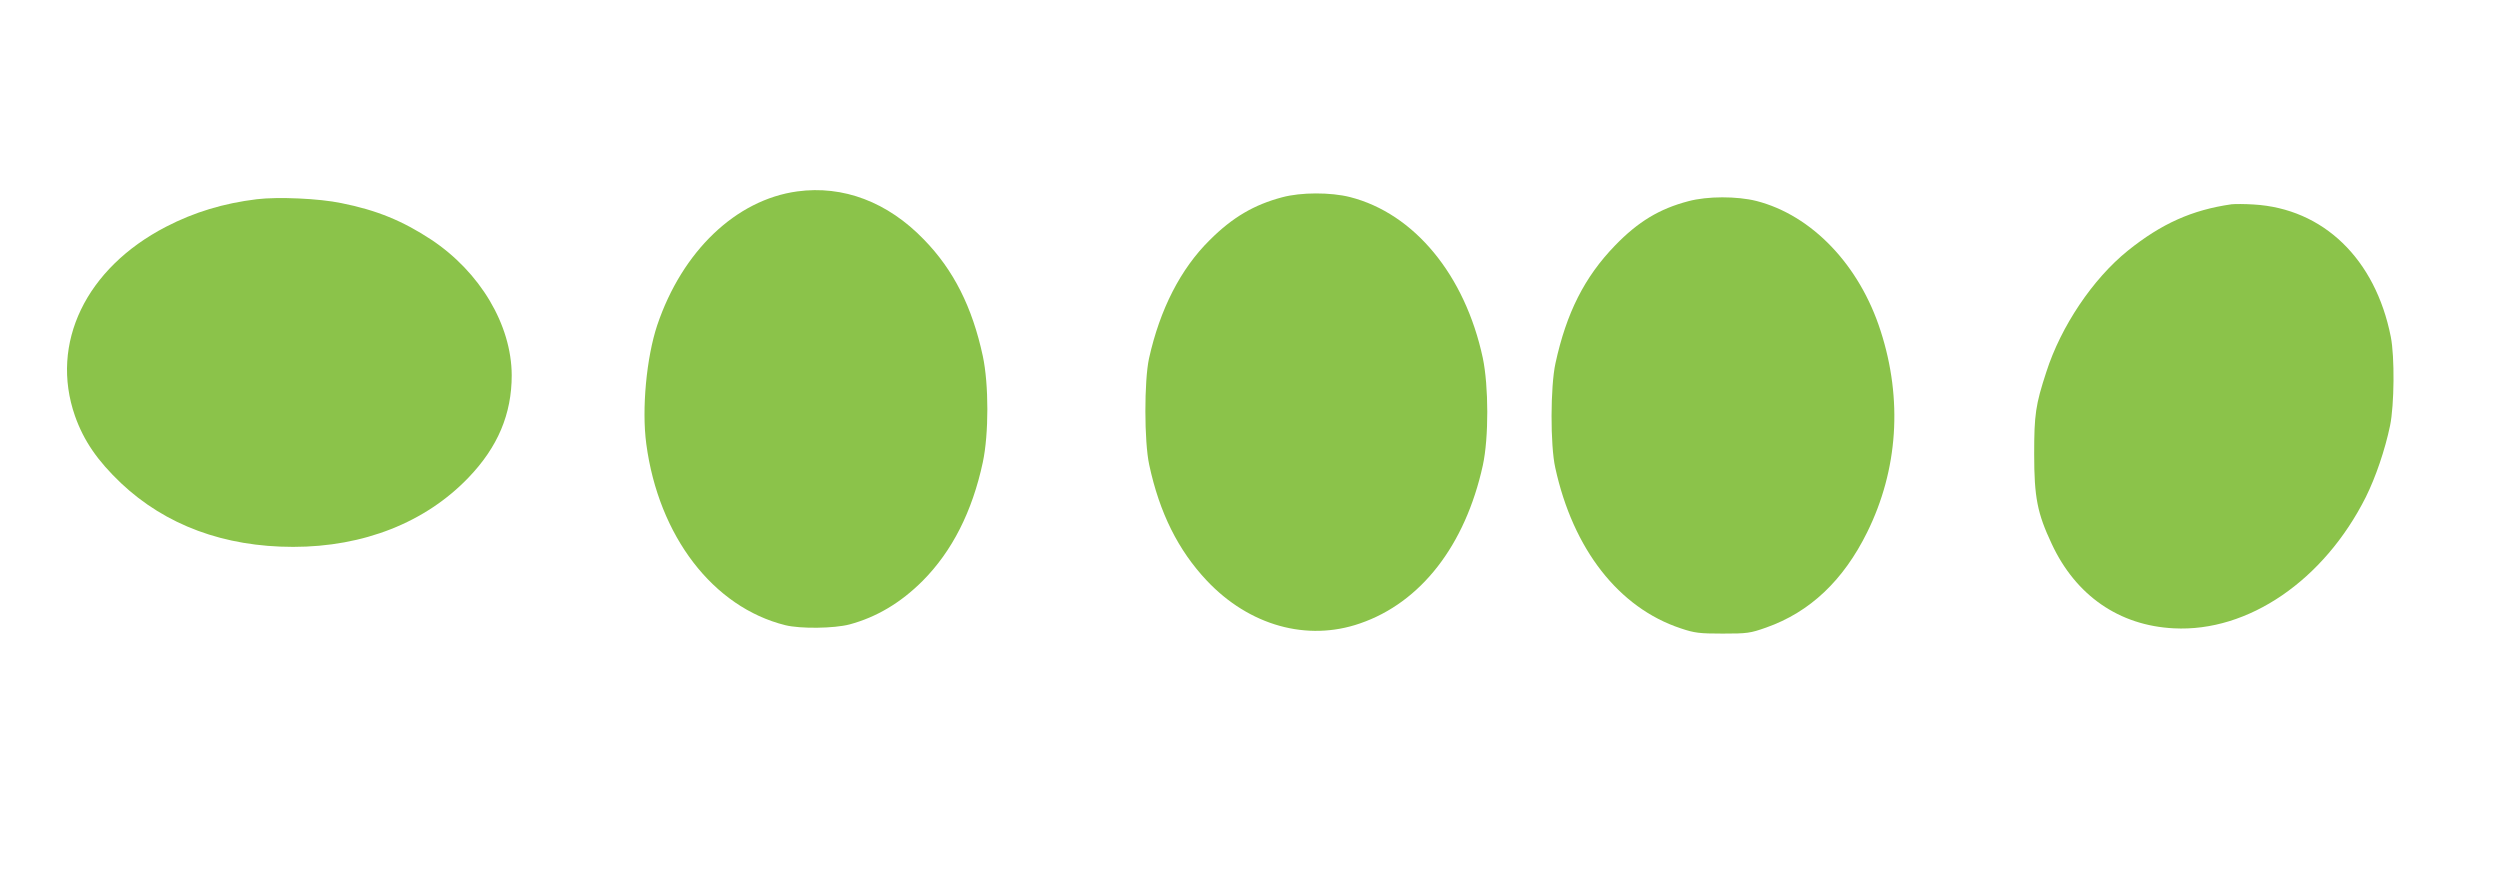 <?xml version="1.0" standalone="no"?>
<!DOCTYPE svg PUBLIC "-//W3C//DTD SVG 20010904//EN"
 "http://www.w3.org/TR/2001/REC-SVG-20010904/DTD/svg10.dtd">
<svg version="1.0" xmlns="http://www.w3.org/2000/svg"
 width="1280pt" height="446pt" viewBox="0 0 1280 446"
 preserveAspectRatio="xMidYMid meet">
<g transform="translate(0,446) scale(0.1,-0.1)"
fill="#8bc34a" stroke="none">
<path d="M4082 3480 c-314 -43 -589 -306 -717 -685 -55 -165 -80 -429 -56
-608 63 -472 342 -836 712 -928 77 -19 249 -17 329 4 137 37 261 110 374 223
151 152 254 355 308 607 31 145 31 399 0 544 -54 251 -150 441 -301 596 -186
193 -414 279 -649 247z"/>
<path d="M6565 3450 c-144 -38 -255 -103 -371 -219 -149 -147 -255 -354 -311
-606 -25 -115 -25 -426 1 -545 53 -247 149 -438 295 -593 217 -230 513 -313
784 -219 312 107 539 400 629 809 31 142 30 406 0 550 -91 425 -351 740 -680
824 -99 25 -251 25 -347 -1z"/>
<path d="M1315 3440 c-171 -21 -320 -66 -465 -141 -410 -212 -596 -597 -466
-969 45 -127 115 -229 236 -344 228 -215 528 -326 881 -326 361 0 677 125 897
354 151 157 222 326 222 525 -1 258 -162 528 -412 694 -146 96 -279 151 -460
187 -114 24 -325 33 -433 20z"/>
<path d="M8645 3430 c-149 -39 -258 -105 -376 -227 -156 -161 -249 -345 -305
-603 -26 -118 -27 -420 -1 -535 91 -417 325 -717 642 -822 71 -24 96 -27 215
-27 126 0 141 2 223 31 224 79 395 241 517 488 158 320 182 680 69 1030 -108
338 -352 593 -636 666 -100 25 -251 25 -348 -1z"/>
<path d="M11425 3414 c-202 -29 -358 -99 -530 -237 -180 -145 -343 -388 -418
-622 -55 -168 -62 -218 -62 -420 0 -221 16 -303 90 -460 123 -264 345 -418
625 -432 381 -20 769 246 983 672 51 103 98 241 124 365 22 107 24 353 4 455
-79 400 -346 657 -702 678 -46 3 -97 3 -114 1z"/>
</g>
</svg>
